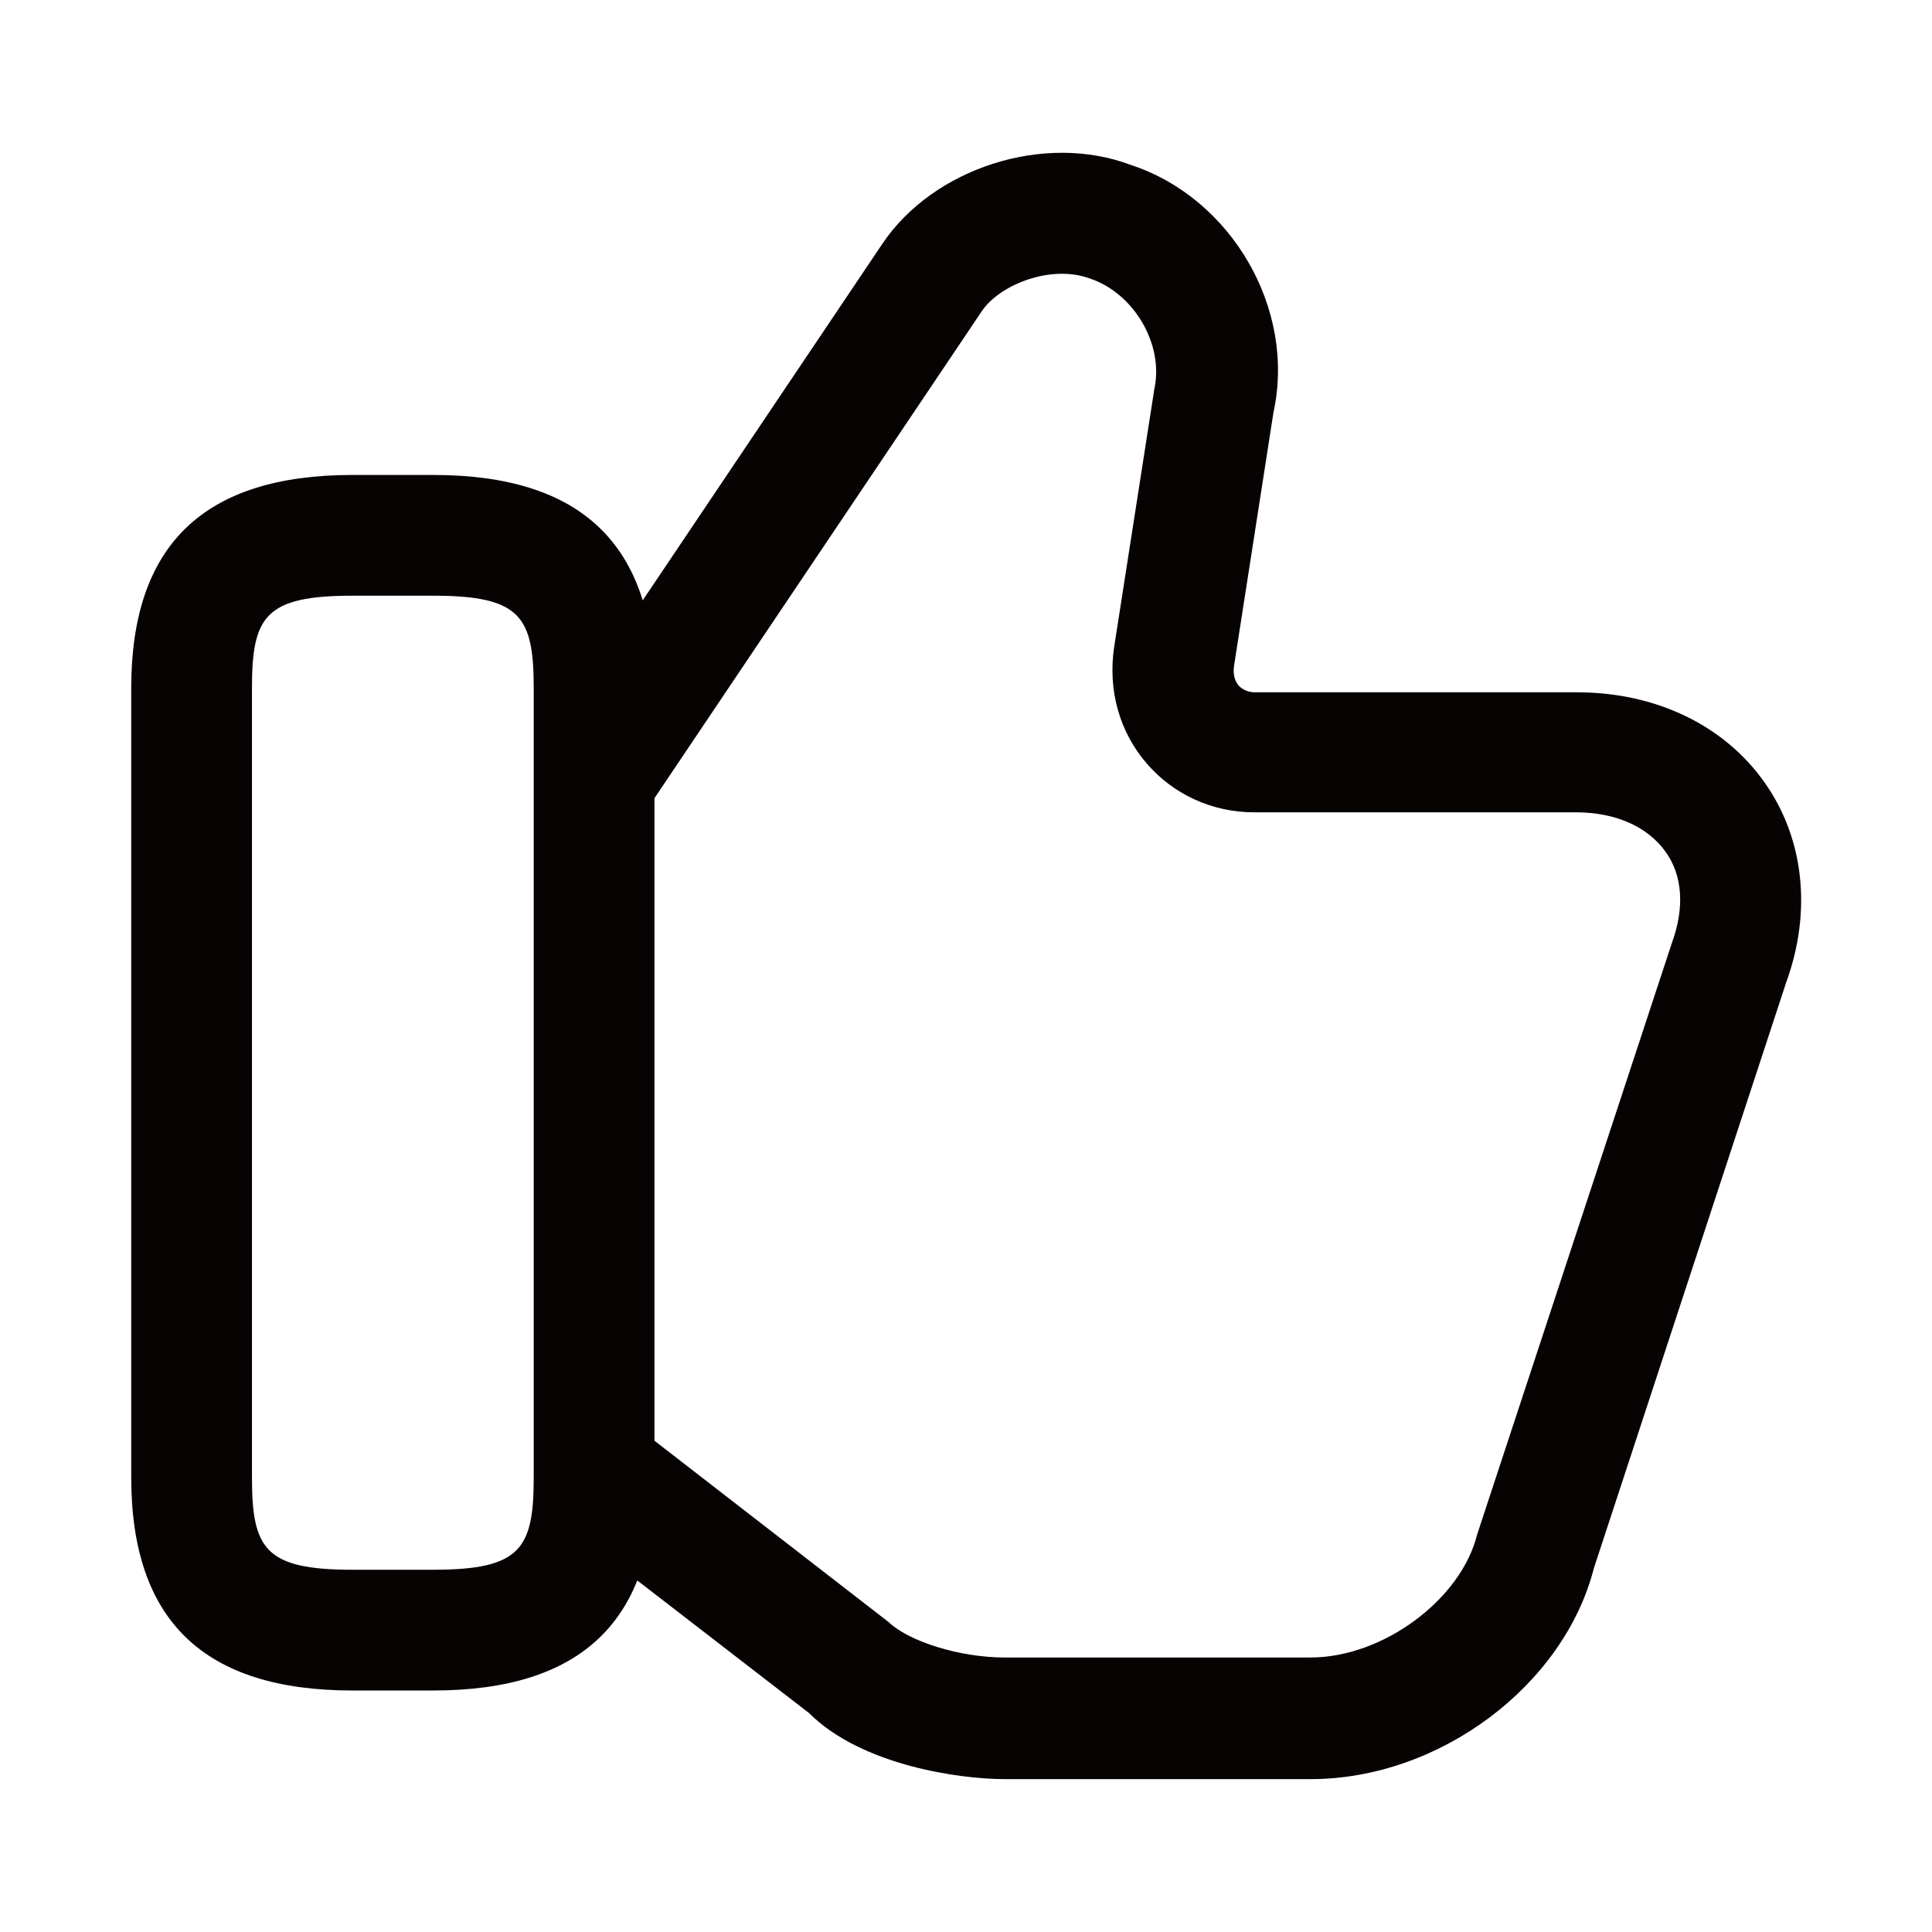 <svg width="24" height="24" viewBox="0 0 24 24" fill="#080303" xmlns="http://www.w3.org/2000/svg">
<g clip-path="url(#clip0_4418_7459)">
<path d="M16.28 22.101H12.48C11.92 22.101 10.7 21.93 10.05 21.28L7.02 18.941L7.94 17.75L11.04 20.151C11.29 20.39 11.92 20.59 12.48 20.59H16.28C17.18 20.59 18.15 19.87 18.35 19.061L20.77 11.71C20.93 11.271 20.9 10.87 20.69 10.581C20.47 10.271 20.07 10.091 19.58 10.091H15.58C15.06 10.091 14.58 9.87 14.25 9.49C13.91 9.1 13.76 8.58 13.84 8.04L14.34 4.83C14.46 4.27 14.08 3.64 13.54 3.46C13.05 3.28 12.42 3.54 12.2 3.86L8.1 9.96L6.86 9.13L10.96 3.03C11.59 2.09 12.97 1.64 14.05 2.05C15.3 2.46 16.1 3.84 15.82 5.12L15.33 8.27C15.32 8.34 15.32 8.44 15.39 8.52C15.44 8.57 15.51 8.6 15.59 8.6H19.59C20.57 8.6 21.42 9.01 21.92 9.72C22.41 10.411 22.51 11.32 22.19 12.2L19.8 19.48C19.43 20.93 17.89 22.101 16.28 22.101Z"/>
<path d="M5.38 21H4.38C2.53 21 1.63 20.13 1.63 18.35V8.55C1.63 6.77 2.53 5.9 4.38 5.9H5.38C7.23 5.9 8.13 6.77 8.13 8.55V18.35C8.13 20.13 7.23 21 5.38 21ZM4.38 7.4C3.29 7.4 3.13 7.66 3.13 8.55V18.35C3.13 19.24 3.29 19.5 4.38 19.5H5.38C6.47 19.5 6.63 19.24 6.63 18.35V8.55C6.63 7.66 6.47 7.4 5.38 7.4H4.38Z"/>
</g>
<defs>
<clipPath id="clip0_4418_7459">
<rect width="24" height="24" fill="white"/>
</clipPath>
</defs>
</svg>
